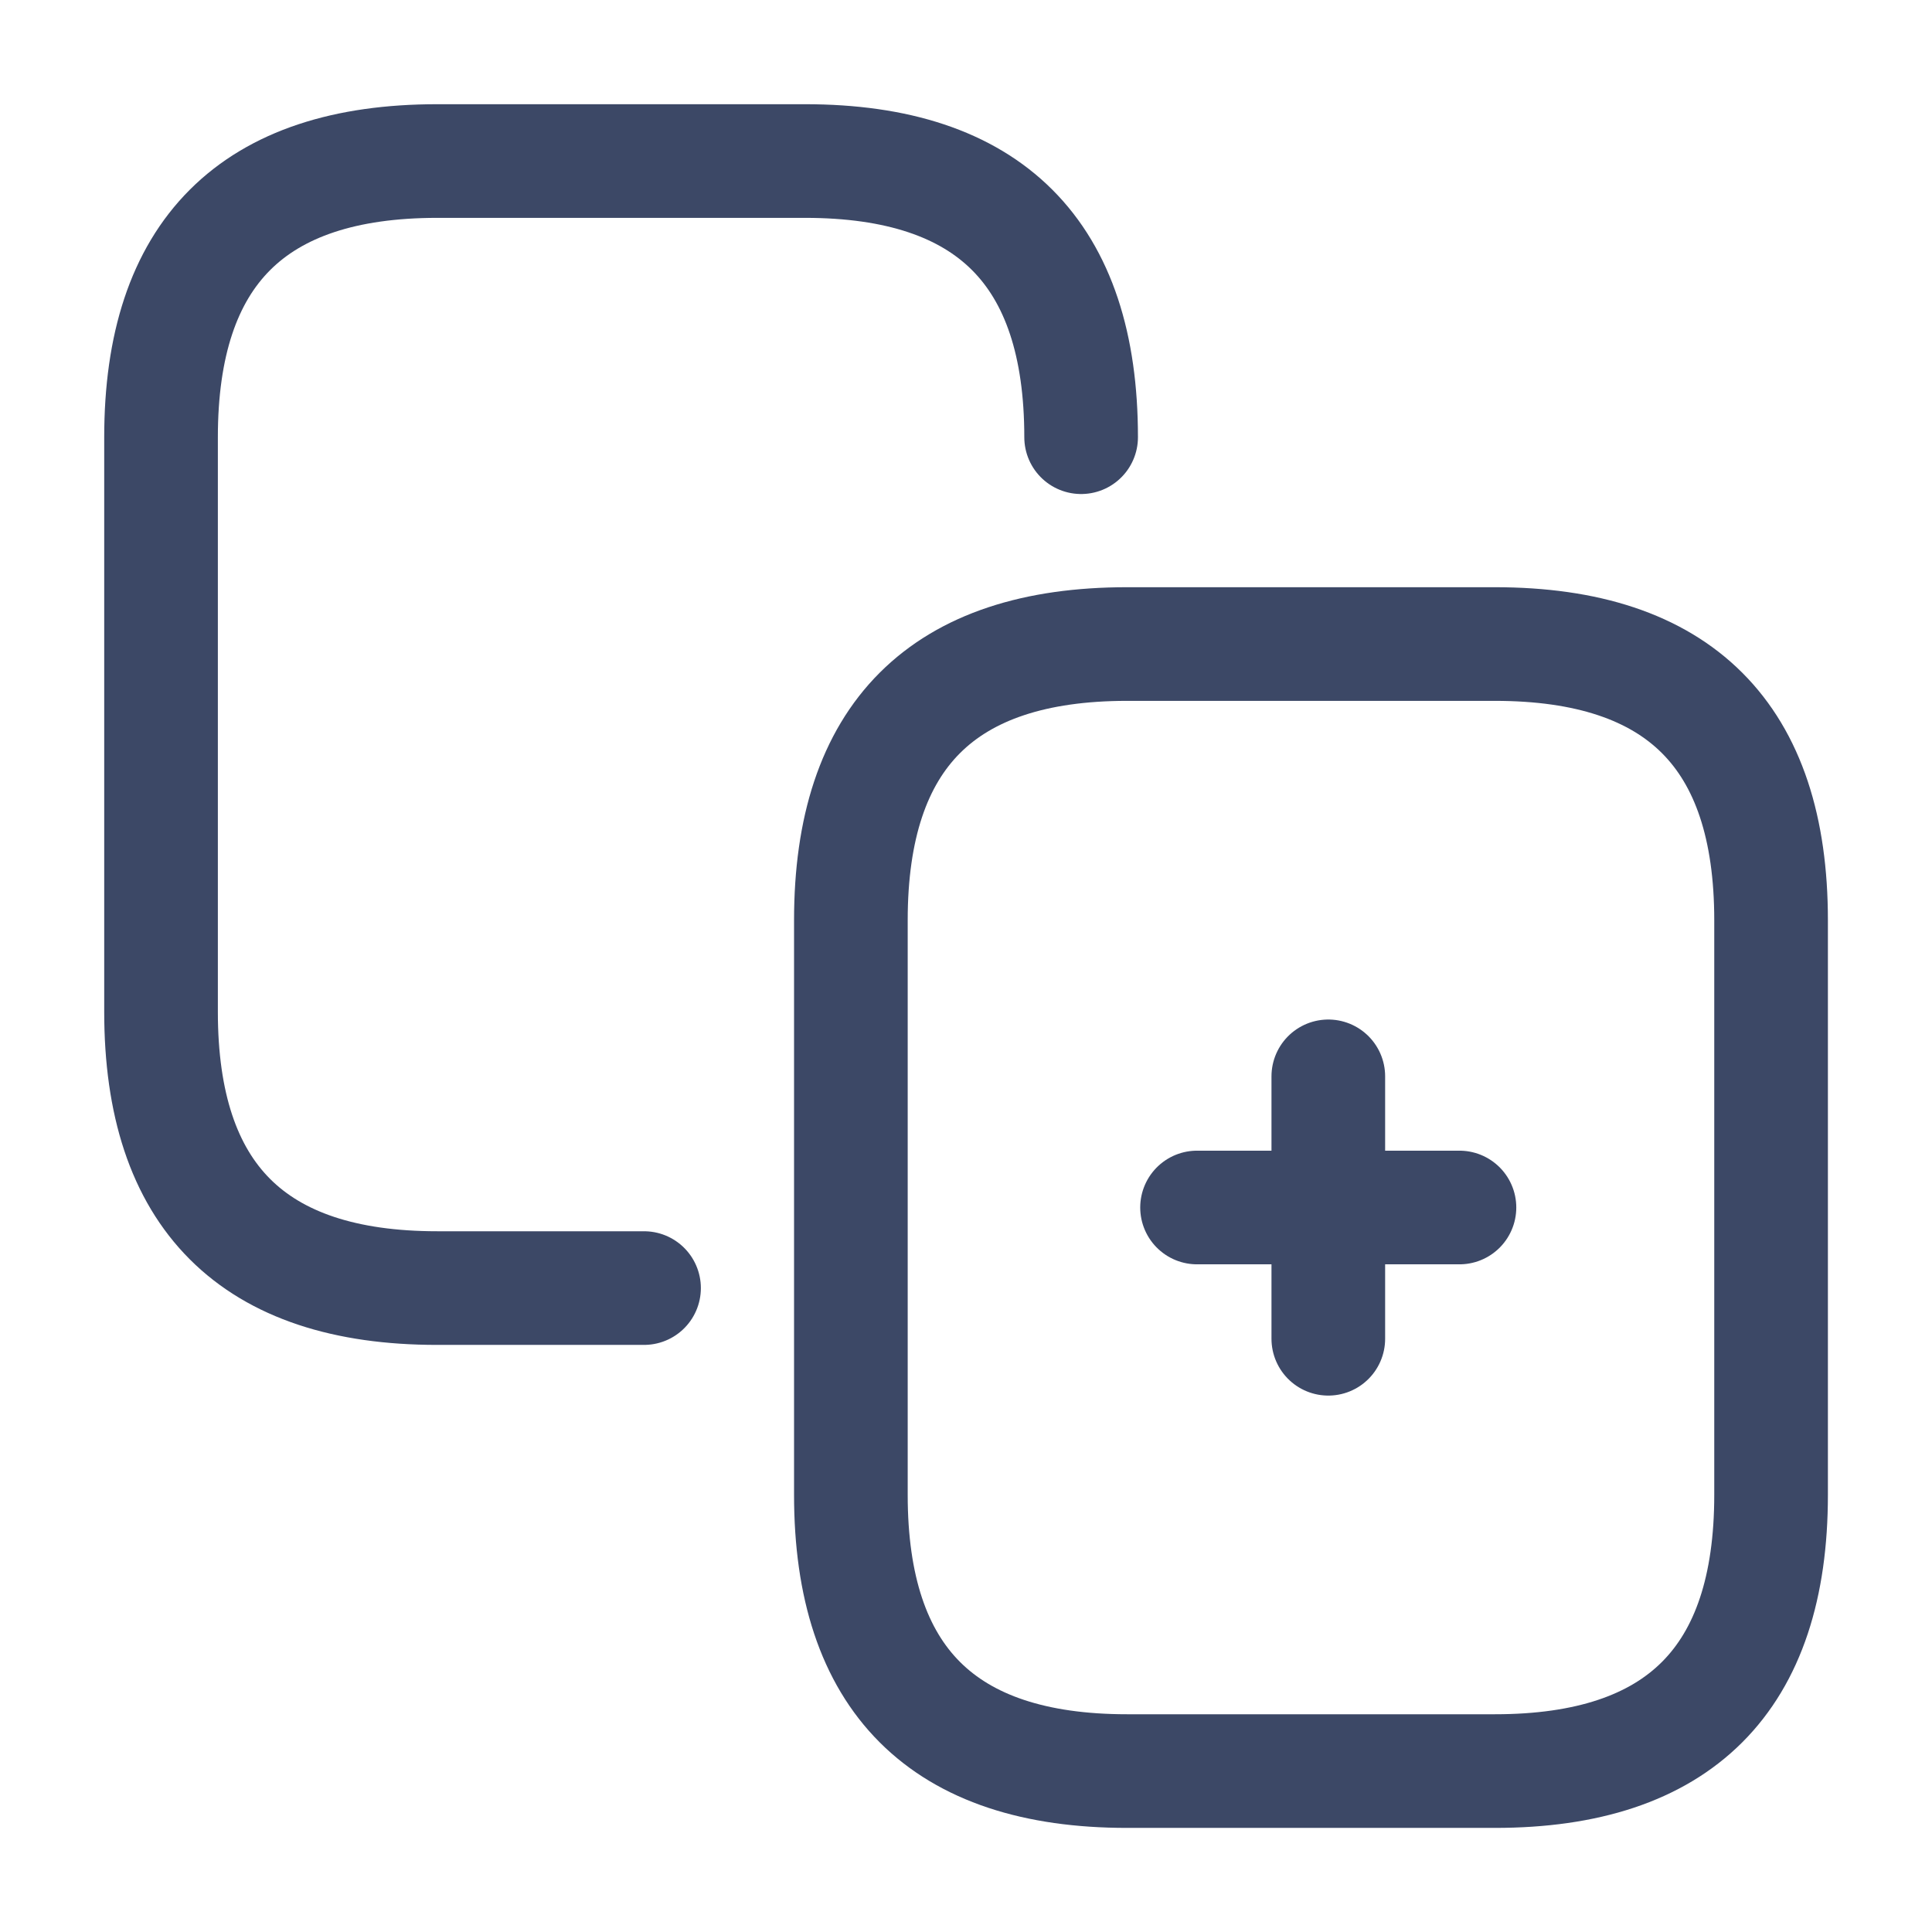 <svg width="17" height="17" viewBox="0 0 17 17" fill="none" xmlns="http://www.w3.org/2000/svg">
<g clip-path="url(#clip0_951_4577)">
<path d="M5.667 11.334H3.847C2.224 11.334 1.417 10.526 1.417 8.904V3.847C1.417 2.224 2.224 1.417 3.847 1.417H7.084C8.706 1.417 9.513 2.224 9.513 3.847" stroke="#3C4866" stroke-linecap="round" stroke-linejoin="round"/>
<path d="M13.154 15.584H9.917C8.295 15.584 7.487 14.776 7.487 13.154V8.097C7.487 6.474 8.295 5.667 9.917 5.667H13.154C14.776 5.667 15.584 6.474 15.584 8.097V13.154C15.584 14.776 14.776 15.584 13.154 15.584Z" stroke="#3C4866" stroke-linecap="round" stroke-linejoin="round"/>
<path d="M10.533 10.625H12.842" stroke="#3C4866" stroke-linecap="round" stroke-linejoin="round"/>
<path d="M11.688 11.78V9.471" stroke="#3C4866" stroke-linecap="round" stroke-linejoin="round"/>
</g>
<defs>
<clipPath id="clip0_951_4577">
<rect width="17" height="17" fill="white"/>
</clipPath>
</defs>
</svg>
